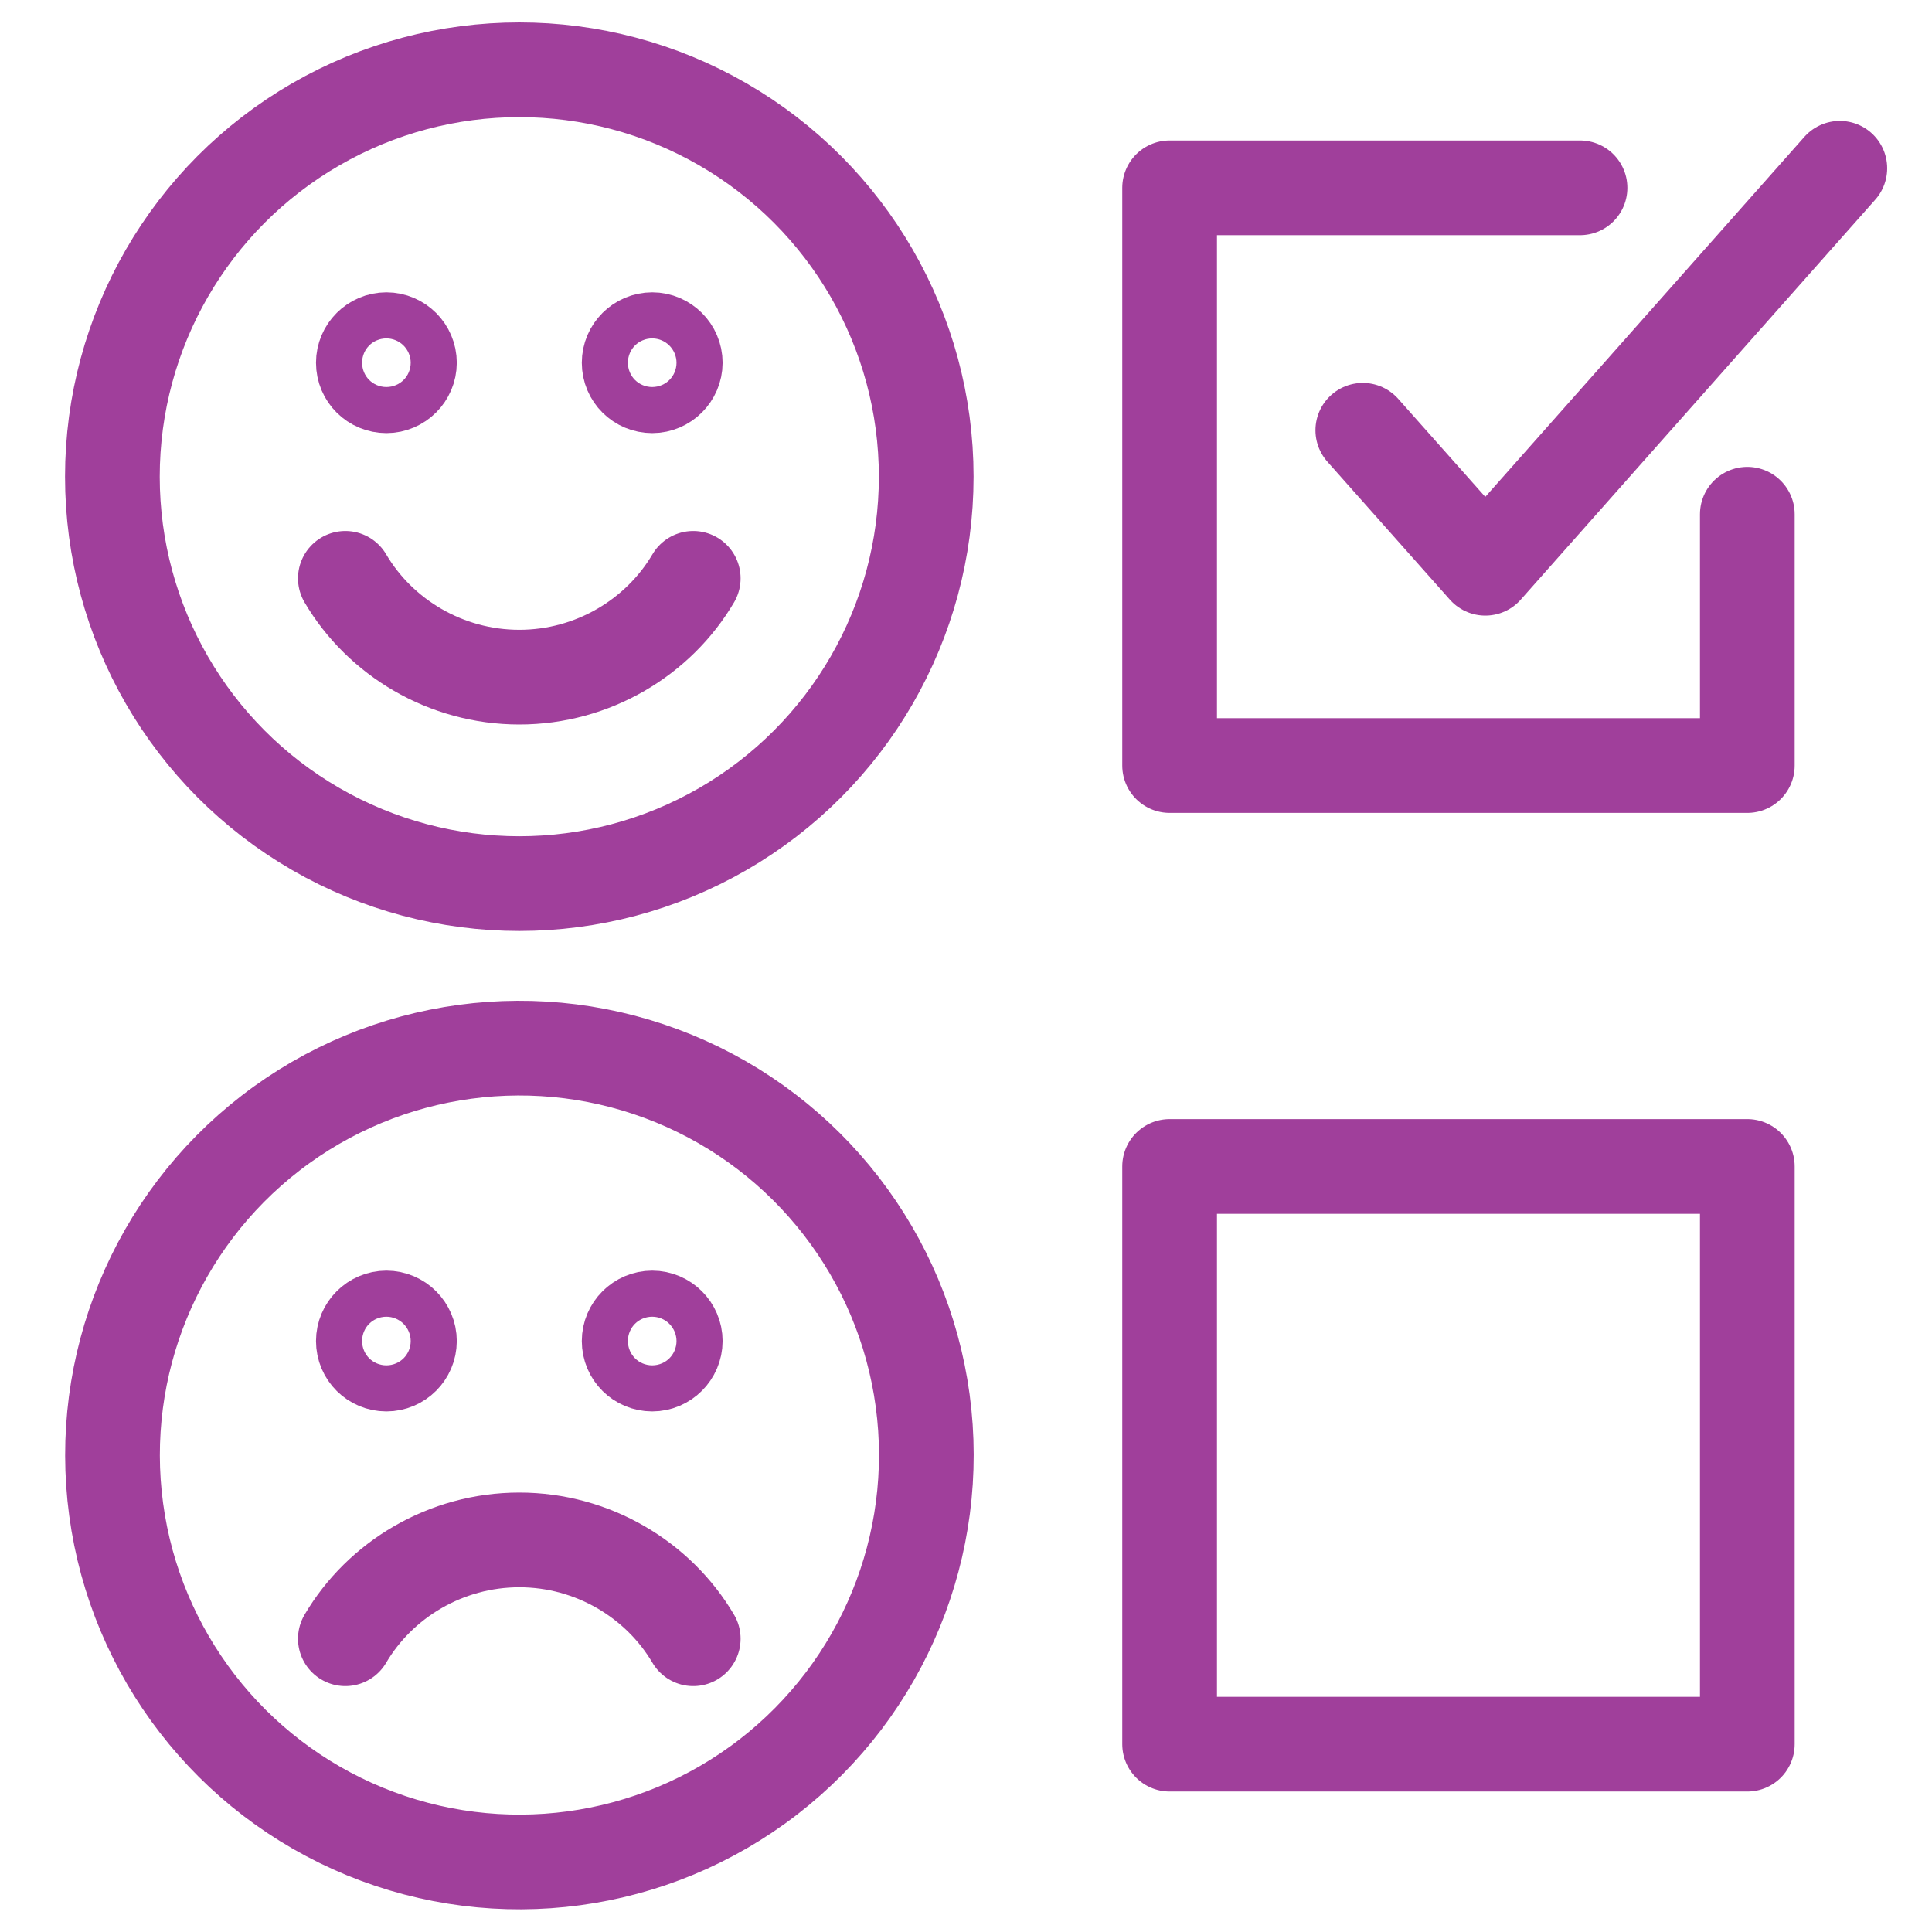 <?xml version="1.0" encoding="UTF-8"?><svg id="Icons_Purple" xmlns="http://www.w3.org/2000/svg" viewBox="0 0 61.2 61.2"><defs><style>.cls-1{fill:none;stroke:#a03f9b;stroke-linecap:round;stroke-linejoin:round;stroke-width:3px;}</style></defs><path class="cls-1" d="m19.93,11.49c0,.41.33.73.73.73s.73-.33.73-.73-.33-.73-.73-.73-.73.33-.73.73Z"/><path class="cls-1" d="m11.51,11.49c0,.41.33.73.73.73s.73-.33.73-.73-.33-.73-.73-.73-.73.33-.73.73Z"/><circle class="cls-1" cx="16.45" cy="15.1" r="12.89"/><path class="cls-1" d="m21.96,18.32c-1.1,1.87-3.18,3.13-5.51,3.13s-4.41-1.26-5.51-3.13"/><path class="cls-1" d="m19.93,42.48c0,.41.33.73.73.73s.73-.33.73-.73-.33-.73-.73-.73-.73.33-.73.73Z"/><path class="cls-1" d="m11.51,42.48c0,.41.33.73.73.73s.73-.33.73-.73-.33-.73-.73-.73-.73.33-.73.73Z"/><circle class="cls-1" cx="16.45" cy="46.1" r="12.89" transform="translate(-32.44 43.81) rotate(-67.69)"/><path class="cls-1" d="m10.94,51.91c1.1-1.87,3.18-3.13,5.51-3.13s4.41,1.26,5.51,3.13"/><polyline class="cls-1" points="55.35 16.29 55.35 24.25 37.05 24.25 37.05 5.95 50.05 5.95"/><rect class="cls-1" x="37.05" y="36.95" width="18.3" height="18.3"/><polyline class="cls-1" points="43.17 13.63 47.05 18 58.28 5.33"/></svg>